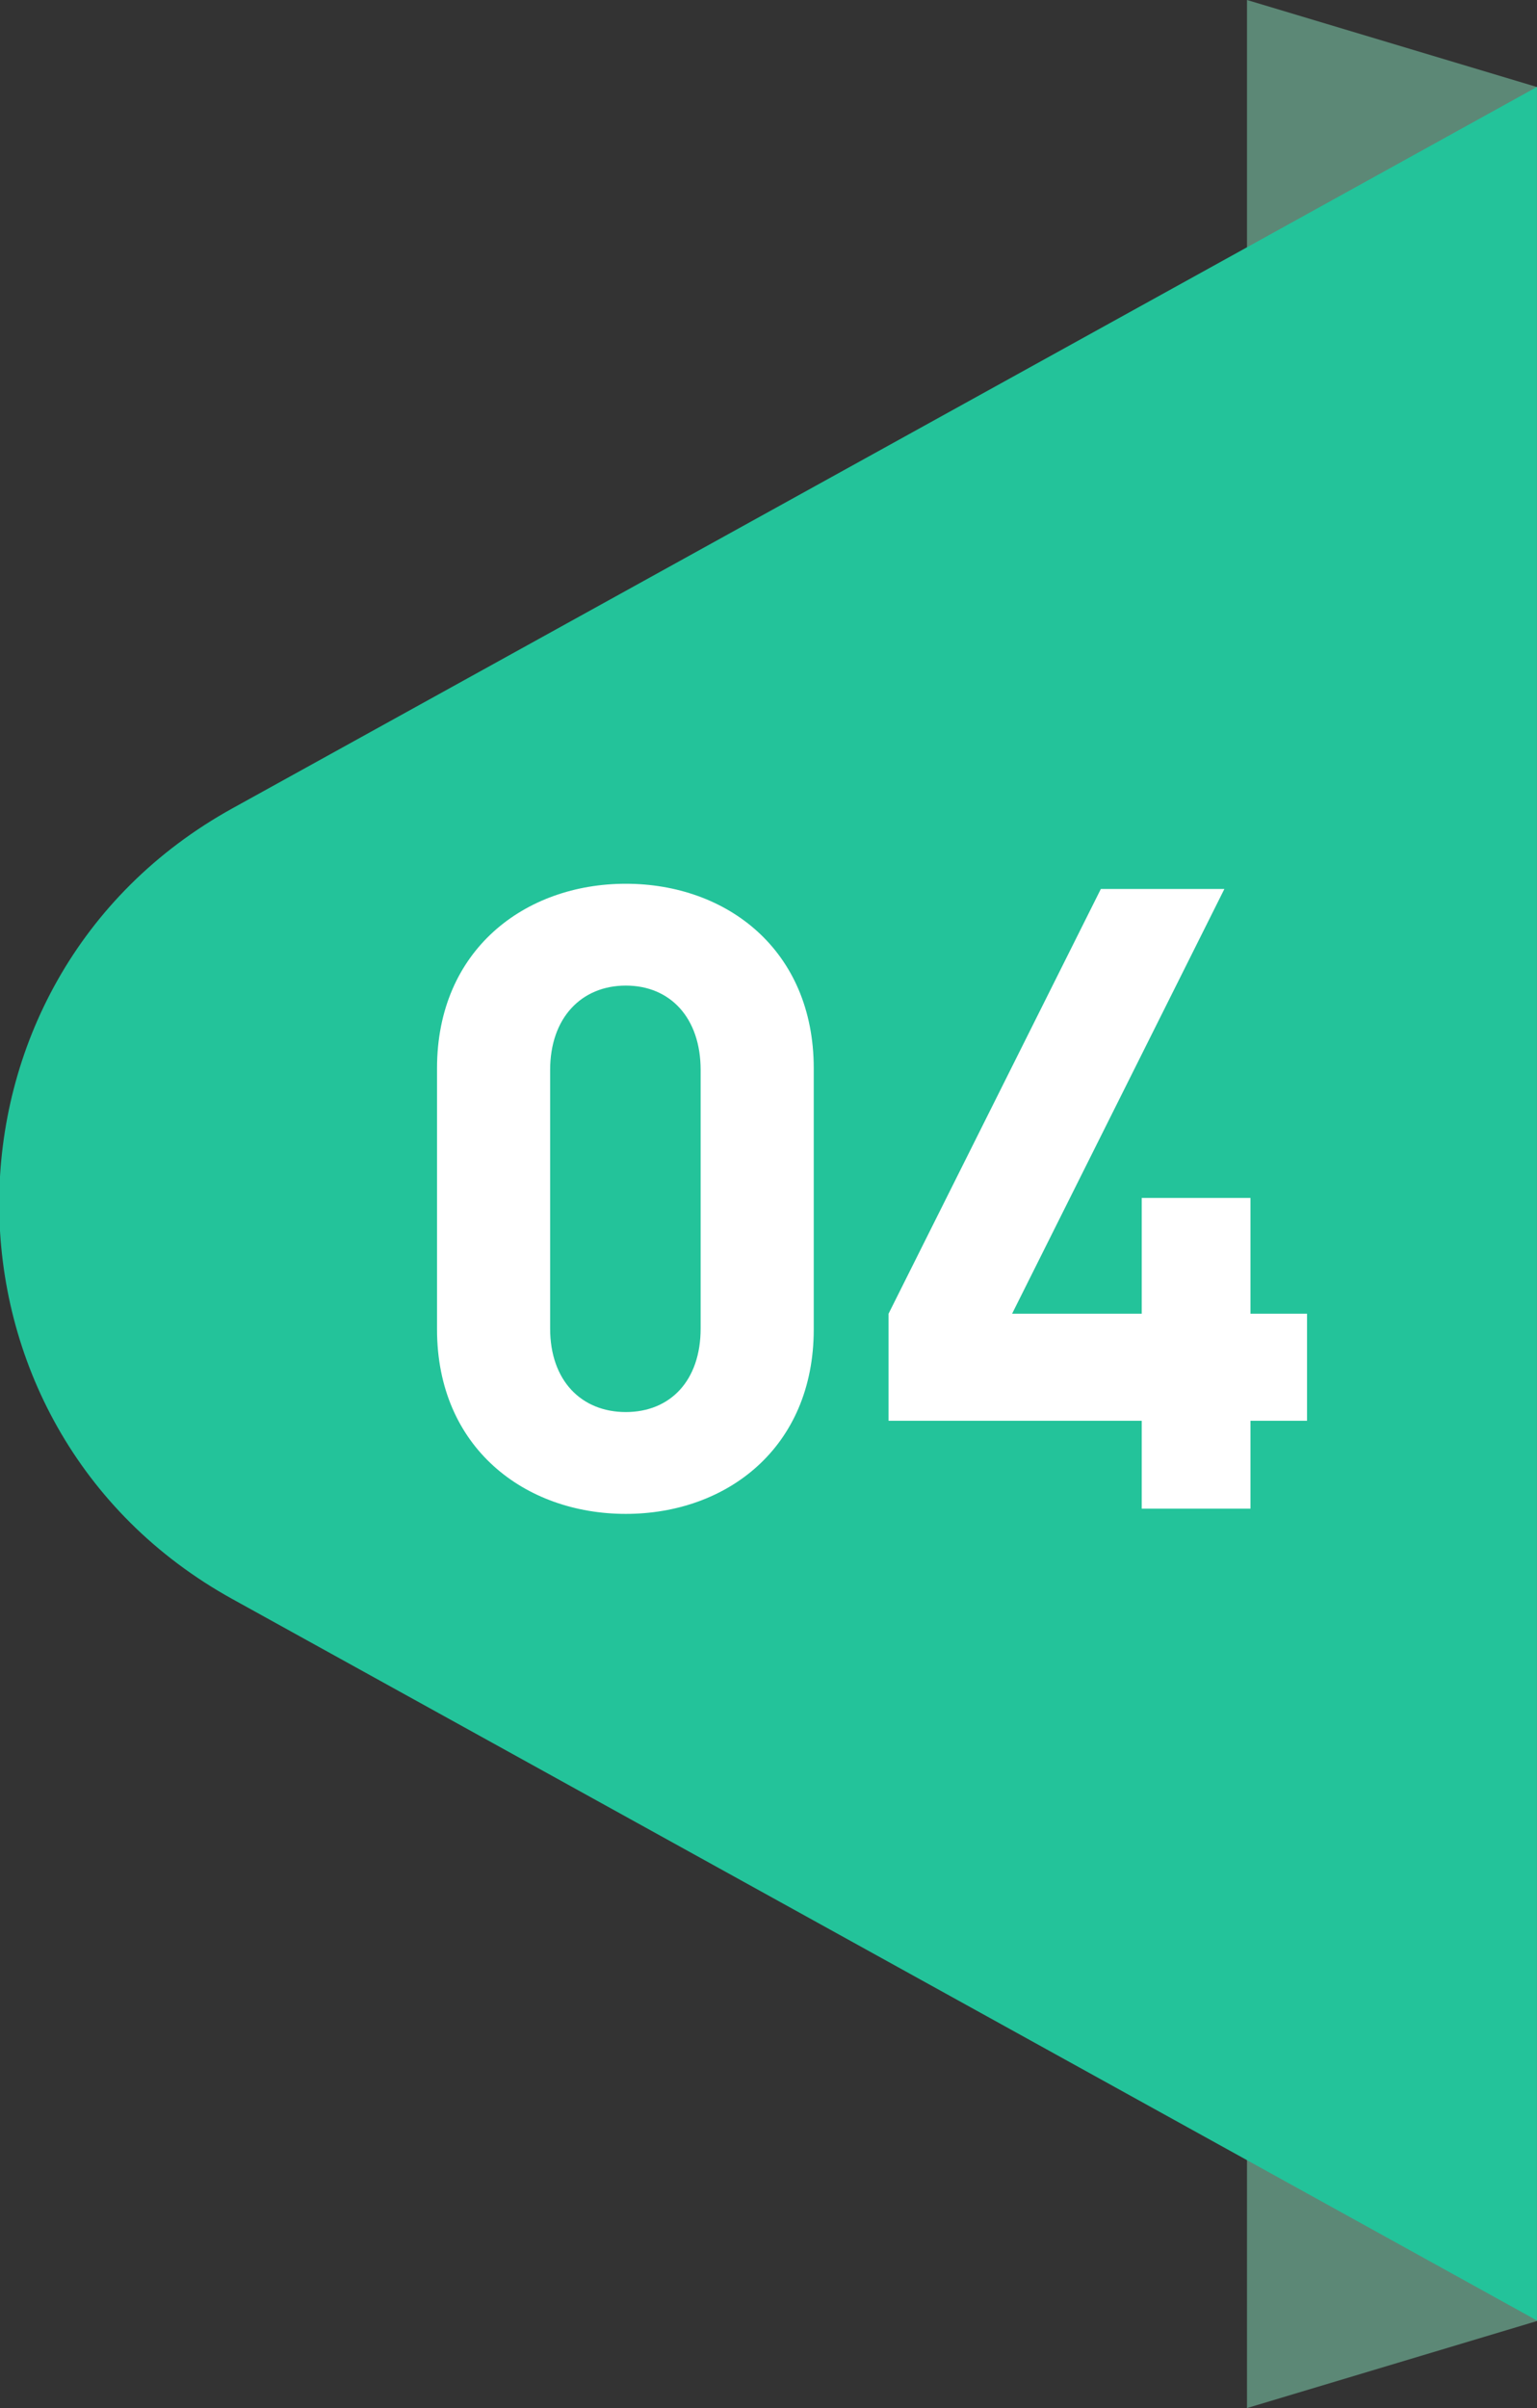 <svg version="1.1" xmlns="http://www.w3.org/2000/svg" xmlns:xlink="http://www.w3.org/1999/xlink" width="53" height="83" viewBox="0 0 53 83">
<rect x="0" y="0" width="53" height="83" fill="#333333" stroke="none"/>
<g id="ic_how_it_works_">
<path id="Rectangle-14" d="M43.000,-0.000 L53.000,3.000 L53.000,80.000 L43.000,83.000 L43.000,-0.000 z" fill="#5C8876" />
<path id="Shape-75" d="M8.014,55.116 C8.014,55.116 52.997,79.982 52.997,79.982 L52.997,2.997 C52.997,2.997 8.014,27.862 8.014,27.862 C-2.708,33.789 -2.708,49.190 8.014,55.116 z" fill="#23C39A" />
<path id="04" d="M43.120,48.970 L43.120,52.000 L39.370,52.000 L39.370,48.970 L30.640,48.970 L30.640,45.280 L37.960,30.641 L42.220,30.641 L34.900,45.280 L39.370,45.280 L39.370,41.290 L43.120,41.290 L43.120,45.280 L45.070,45.280 L45.070,48.970 L43.120,48.970 zM21.580,52.180 C18.100,52.180 15.070,49.900 15.070,45.820 C15.070,45.820 15.070,36.821 15.070,36.821 C15.070,32.741 18.100,30.461 21.580,30.461 C25.060,30.461 28.060,32.741 28.060,36.821 C28.060,36.821 28.060,45.820 28.060,45.820 C28.060,49.900 25.060,52.180 21.580,52.180 zM24.160,36.881 C24.160,35.081 23.110,33.971 21.580,33.971 C20.050,33.971 18.970,35.081 18.970,36.881 C18.970,36.881 18.970,45.790 18.970,45.790 C18.970,47.590 20.050,48.670 21.580,48.670 C23.110,48.670 24.160,47.590 24.160,45.790 C24.160,45.790 24.160,36.881 24.160,36.881 z" fill="#FFFFFF" />
</g>
</svg>
